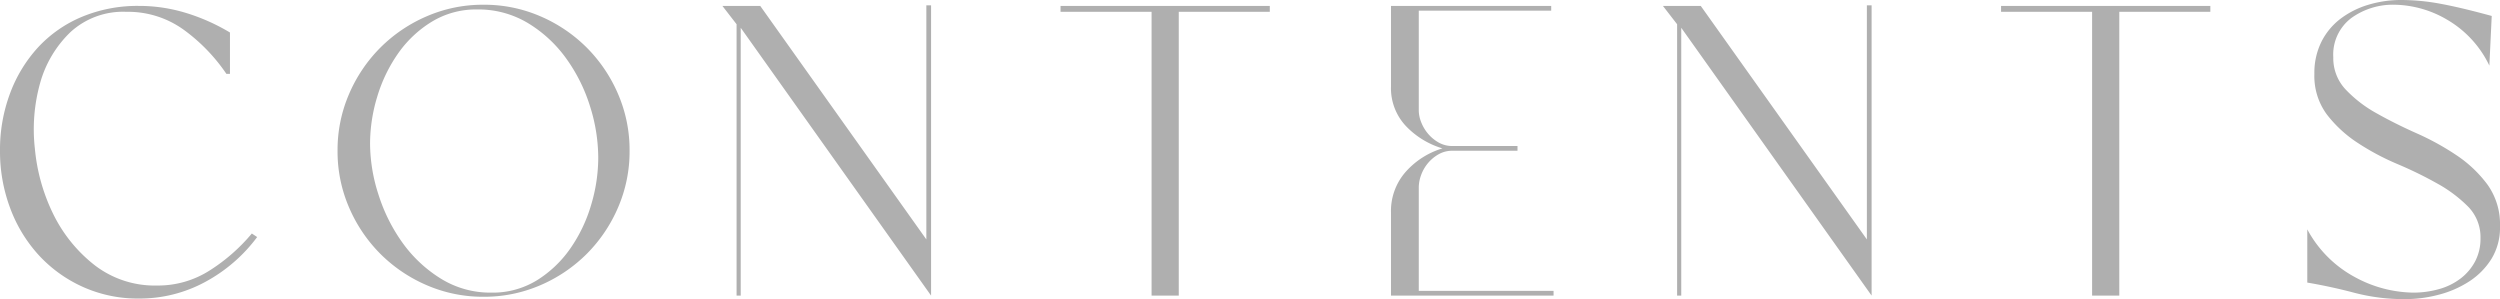 <svg xmlns="http://www.w3.org/2000/svg" width="338.32" height="40.48" viewBox="0 0 338.32 40.48">
  <path id="パス_7275" data-name="パス 7275" d="M37.6-7.92a21.385,21.385,0,0,1-7.04,6.08A18.608,18.608,0,0,1,21.6.4a18.069,18.069,0,0,1-7.64-1.6A18.322,18.322,0,0,1,8-5.52a19.417,19.417,0,0,1-3.84-6.36A21.876,21.876,0,0,1,2.8-19.6a21.778,21.778,0,0,1,1.36-7.76,18.944,18.944,0,0,1,3.8-6.24,17.013,17.013,0,0,1,5.92-4.12A19.533,19.533,0,0,1,21.6-39.2a21.641,21.641,0,0,1,6.4.96,26.761,26.761,0,0,1,5.92,2.64V-30h-.48a24.019,24.019,0,0,0-5.76-5.96,12.861,12.861,0,0,0-7.76-2.44,10.525,10.525,0,0,0-7.6,2.76A15.228,15.228,0,0,0,8.24-28.8a23.259,23.259,0,0,0-.72,8.92,25.36,25.36,0,0,0,2.52,8.92A19.858,19.858,0,0,0,15.6-4.12a13.325,13.325,0,0,0,8.48,2.76,12.982,12.982,0,0,0,7.16-2.08A24.554,24.554,0,0,0,36.88-8.4ZM48.48-19.6a19.106,19.106,0,0,1,1.56-7.68,20.073,20.073,0,0,1,4.24-6.28,20.073,20.073,0,0,1,6.28-4.24,19.106,19.106,0,0,1,7.68-1.56,19.106,19.106,0,0,1,7.68,1.56,20.073,20.073,0,0,1,6.28,4.24,20.073,20.073,0,0,1,4.24,6.28A19.106,19.106,0,0,1,88-19.6a19.106,19.106,0,0,1-1.56,7.68A20.073,20.073,0,0,1,82.2-5.64,20.073,20.073,0,0,1,75.92-1.4,19.106,19.106,0,0,1,68.24.16,19.106,19.106,0,0,1,60.56-1.4a20.073,20.073,0,0,1-6.28-4.24,20.073,20.073,0,0,1-4.24-6.28A19.106,19.106,0,0,1,48.48-19.6Zm4.4-.96a22.651,22.651,0,0,0,1.16,6.96,23.04,23.04,0,0,0,3.28,6.52,18.063,18.063,0,0,0,5.16,4.8A12.668,12.668,0,0,0,69.28-.4a11.426,11.426,0,0,0,6.2-1.68A15.5,15.5,0,0,0,80-6.4a20.279,20.279,0,0,0,2.8-5.88,22.318,22.318,0,0,0,.96-6.36,23.243,23.243,0,0,0-1.12-7,22.375,22.375,0,0,0-3.24-6.48,17.559,17.559,0,0,0-5.16-4.76,13.024,13.024,0,0,0-6.88-1.84,11.482,11.482,0,0,0-6.16,1.68,15.313,15.313,0,0,0-4.56,4.32,20.379,20.379,0,0,0-2.8,5.84A21.914,21.914,0,0,0,52.88-20.56ZM102.48,0V-36.72l-1.92-2.48h5.12L128.16-7.6V-39.28h.64V0L103.04-36.24V0Zm43.84-39.2h28.32v.8H162.32V0h-3.68V-38.4H146.32ZM194.8-.64h18.24V0h-22V-11.2a8,8,0,0,1,2.04-5.6A10.817,10.817,0,0,1,198-19.92a11.285,11.285,0,0,1-4.92-3,7.47,7.47,0,0,1-2.04-5.4V-39.2h21.68v.64H194.8v13.52a4.4,4.4,0,0,0,.32,1.56,5.465,5.465,0,0,0,.92,1.56,5.239,5.239,0,0,0,1.44,1.2,3.721,3.721,0,0,0,1.88.48h8.8v.64h-8.8a3.721,3.721,0,0,0-1.88.48,5.239,5.239,0,0,0-1.44,1.2,5.322,5.322,0,0,0-.92,1.6,4.914,4.914,0,0,0-.32,1.68ZM229.76,0V-36.72l-1.92-2.48h5.12L255.44-7.6V-39.28h.64V0L230.32-36.24V0ZM273.6-39.2h28.32v.8H289.6V0h-3.68V-38.4H273.6ZM315.04-8.96a15.79,15.79,0,0,0,6.48,6.48A16.92,16.92,0,0,0,329.36-.4a12.751,12.751,0,0,0,3.52-.48,8.55,8.55,0,0,0,2.92-1.44,7.119,7.119,0,0,0,1.96-2.32,6.568,6.568,0,0,0,.72-3.12,5.882,5.882,0,0,0-1.68-4.28,18.429,18.429,0,0,0-4.16-3.12,53.612,53.612,0,0,0-5.4-2.64,33.5,33.5,0,0,1-5.4-2.88,16.911,16.911,0,0,1-4.16-3.84A8.766,8.766,0,0,1,316-30a9.46,9.46,0,0,1,.96-4.36,8.964,8.964,0,0,1,2.6-3.12,11.851,11.851,0,0,1,3.76-1.88,15.28,15.28,0,0,1,4.44-.64,29.369,29.369,0,0,1,5.36.52q2.8.52,6.88,1.64l-.32,6.72a14.291,14.291,0,0,0-5.76-6.24,14.447,14.447,0,0,0-7.04-2,9.629,9.629,0,0,0-5.88,1.8,6.192,6.192,0,0,0-2.44,5.32,6.159,6.159,0,0,0,1.68,4.36,17.19,17.19,0,0,0,4.16,3.2q2.48,1.4,5.44,2.72a35.328,35.328,0,0,1,5.44,3A16.844,16.844,0,0,1,339.44-15a9.247,9.247,0,0,1,1.68,5.64,8.08,8.08,0,0,1-1.16,4.4,9.887,9.887,0,0,1-3,3.04,14.009,14.009,0,0,1-4.12,1.8,17.7,17.7,0,0,1-4.52.6,26.557,26.557,0,0,1-6.84-.84q-3.16-.84-6.44-1.4Z" transform="translate(-2.8 40)" fill="#afafaf"/>
</svg>
